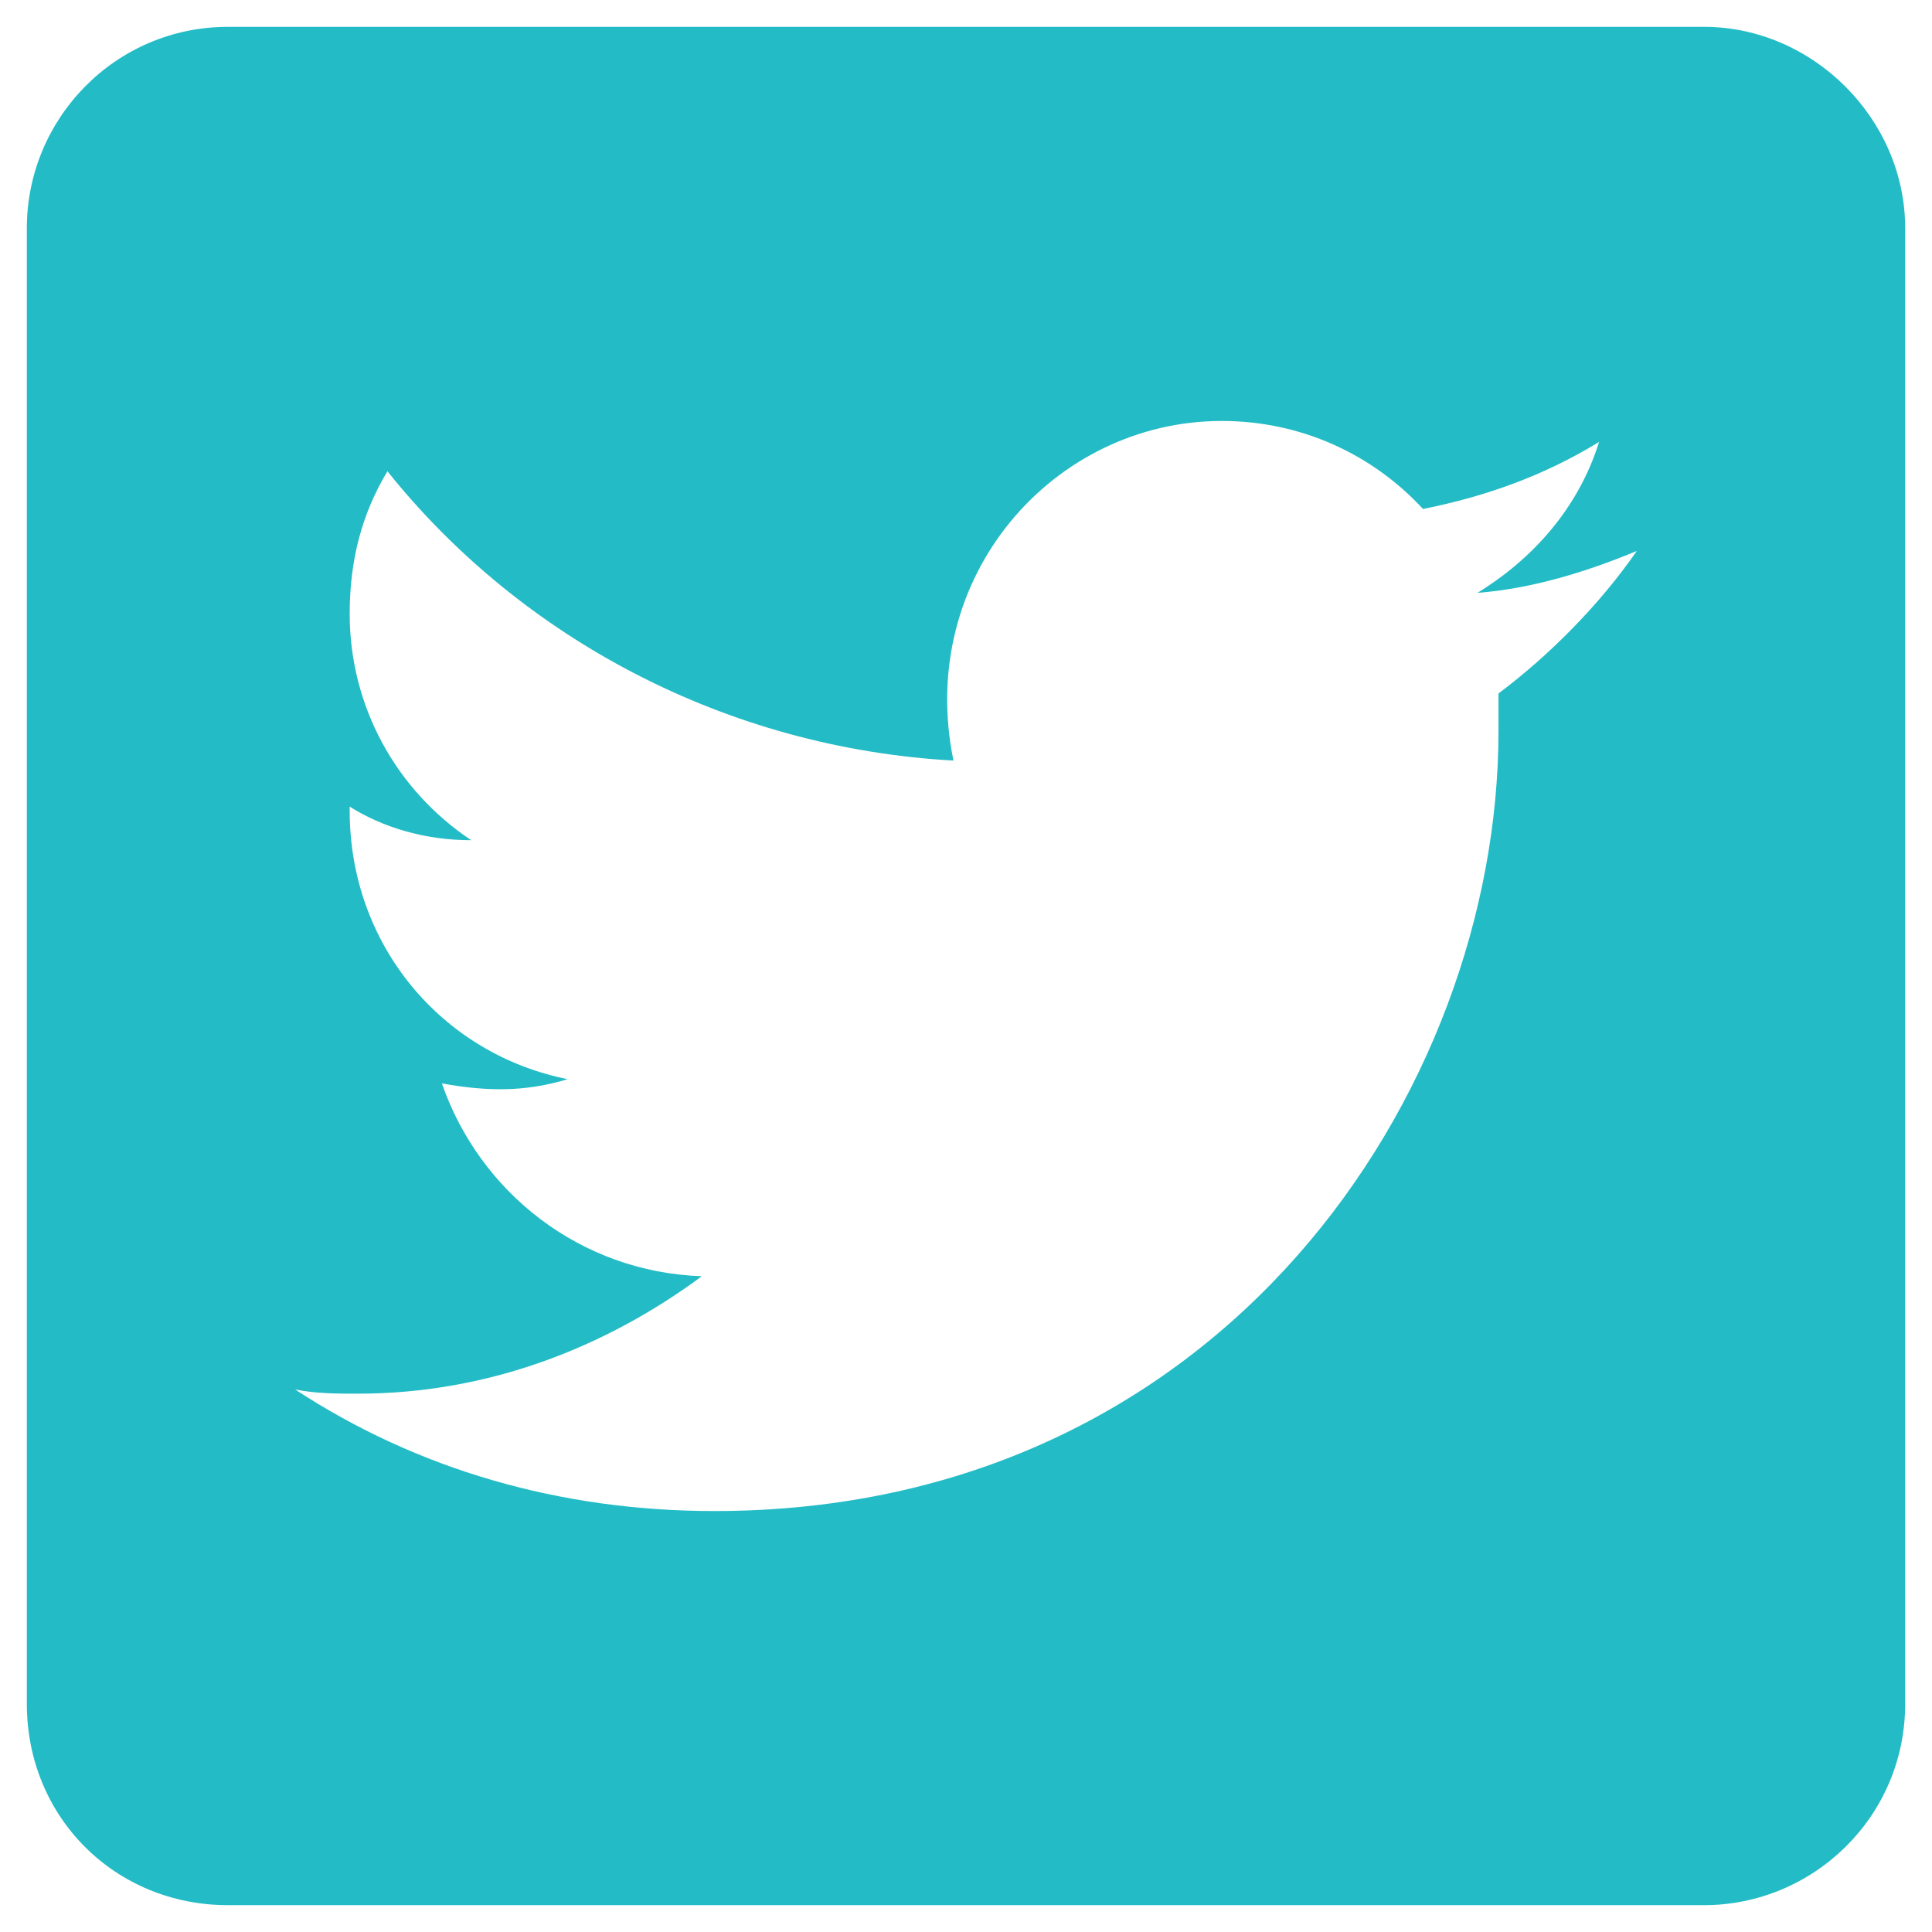 <svg width="36" height="36" viewBox="0 0 36 36" fill="none" xmlns="http://www.w3.org/2000/svg">
<path d="M31.75 0.5H4.25C2.141 0.5 0.5 2.219 0.5 4.25V31.75C0.5 33.859 2.141 35.5 4.25 35.5H31.75C33.781 35.5 35.5 33.859 35.5 31.75V4.25C35.5 2.219 33.781 0.5 31.75 0.5ZM27.922 12.922C27.922 13.156 27.922 13.391 27.922 13.625C27.922 20.344 22.766 28.156 13.312 28.156C10.422 28.156 7.766 27.375 5.5 25.891C5.891 25.969 6.281 25.969 6.672 25.969C9.094 25.969 11.281 25.109 13.078 23.781C10.812 23.703 8.938 22.219 8.234 20.188C9.094 20.344 9.797 20.344 10.578 20.109C8.234 19.641 6.516 17.609 6.516 15.109V15.031C7.141 15.422 7.922 15.656 8.781 15.656C7.375 14.719 6.516 13.156 6.516 11.438C6.516 10.422 6.75 9.562 7.219 8.781C9.719 11.906 13.547 13.938 17.766 14.172C17.062 10.734 19.641 7.844 22.766 7.844C24.25 7.844 25.578 8.469 26.516 9.484C27.688 9.25 28.781 8.859 29.797 8.234C29.406 9.484 28.547 10.422 27.531 11.047C28.547 10.969 29.562 10.656 30.5 10.266C29.797 11.281 28.859 12.219 27.922 12.922Z" fill="#23BCC6"/>
</svg>
